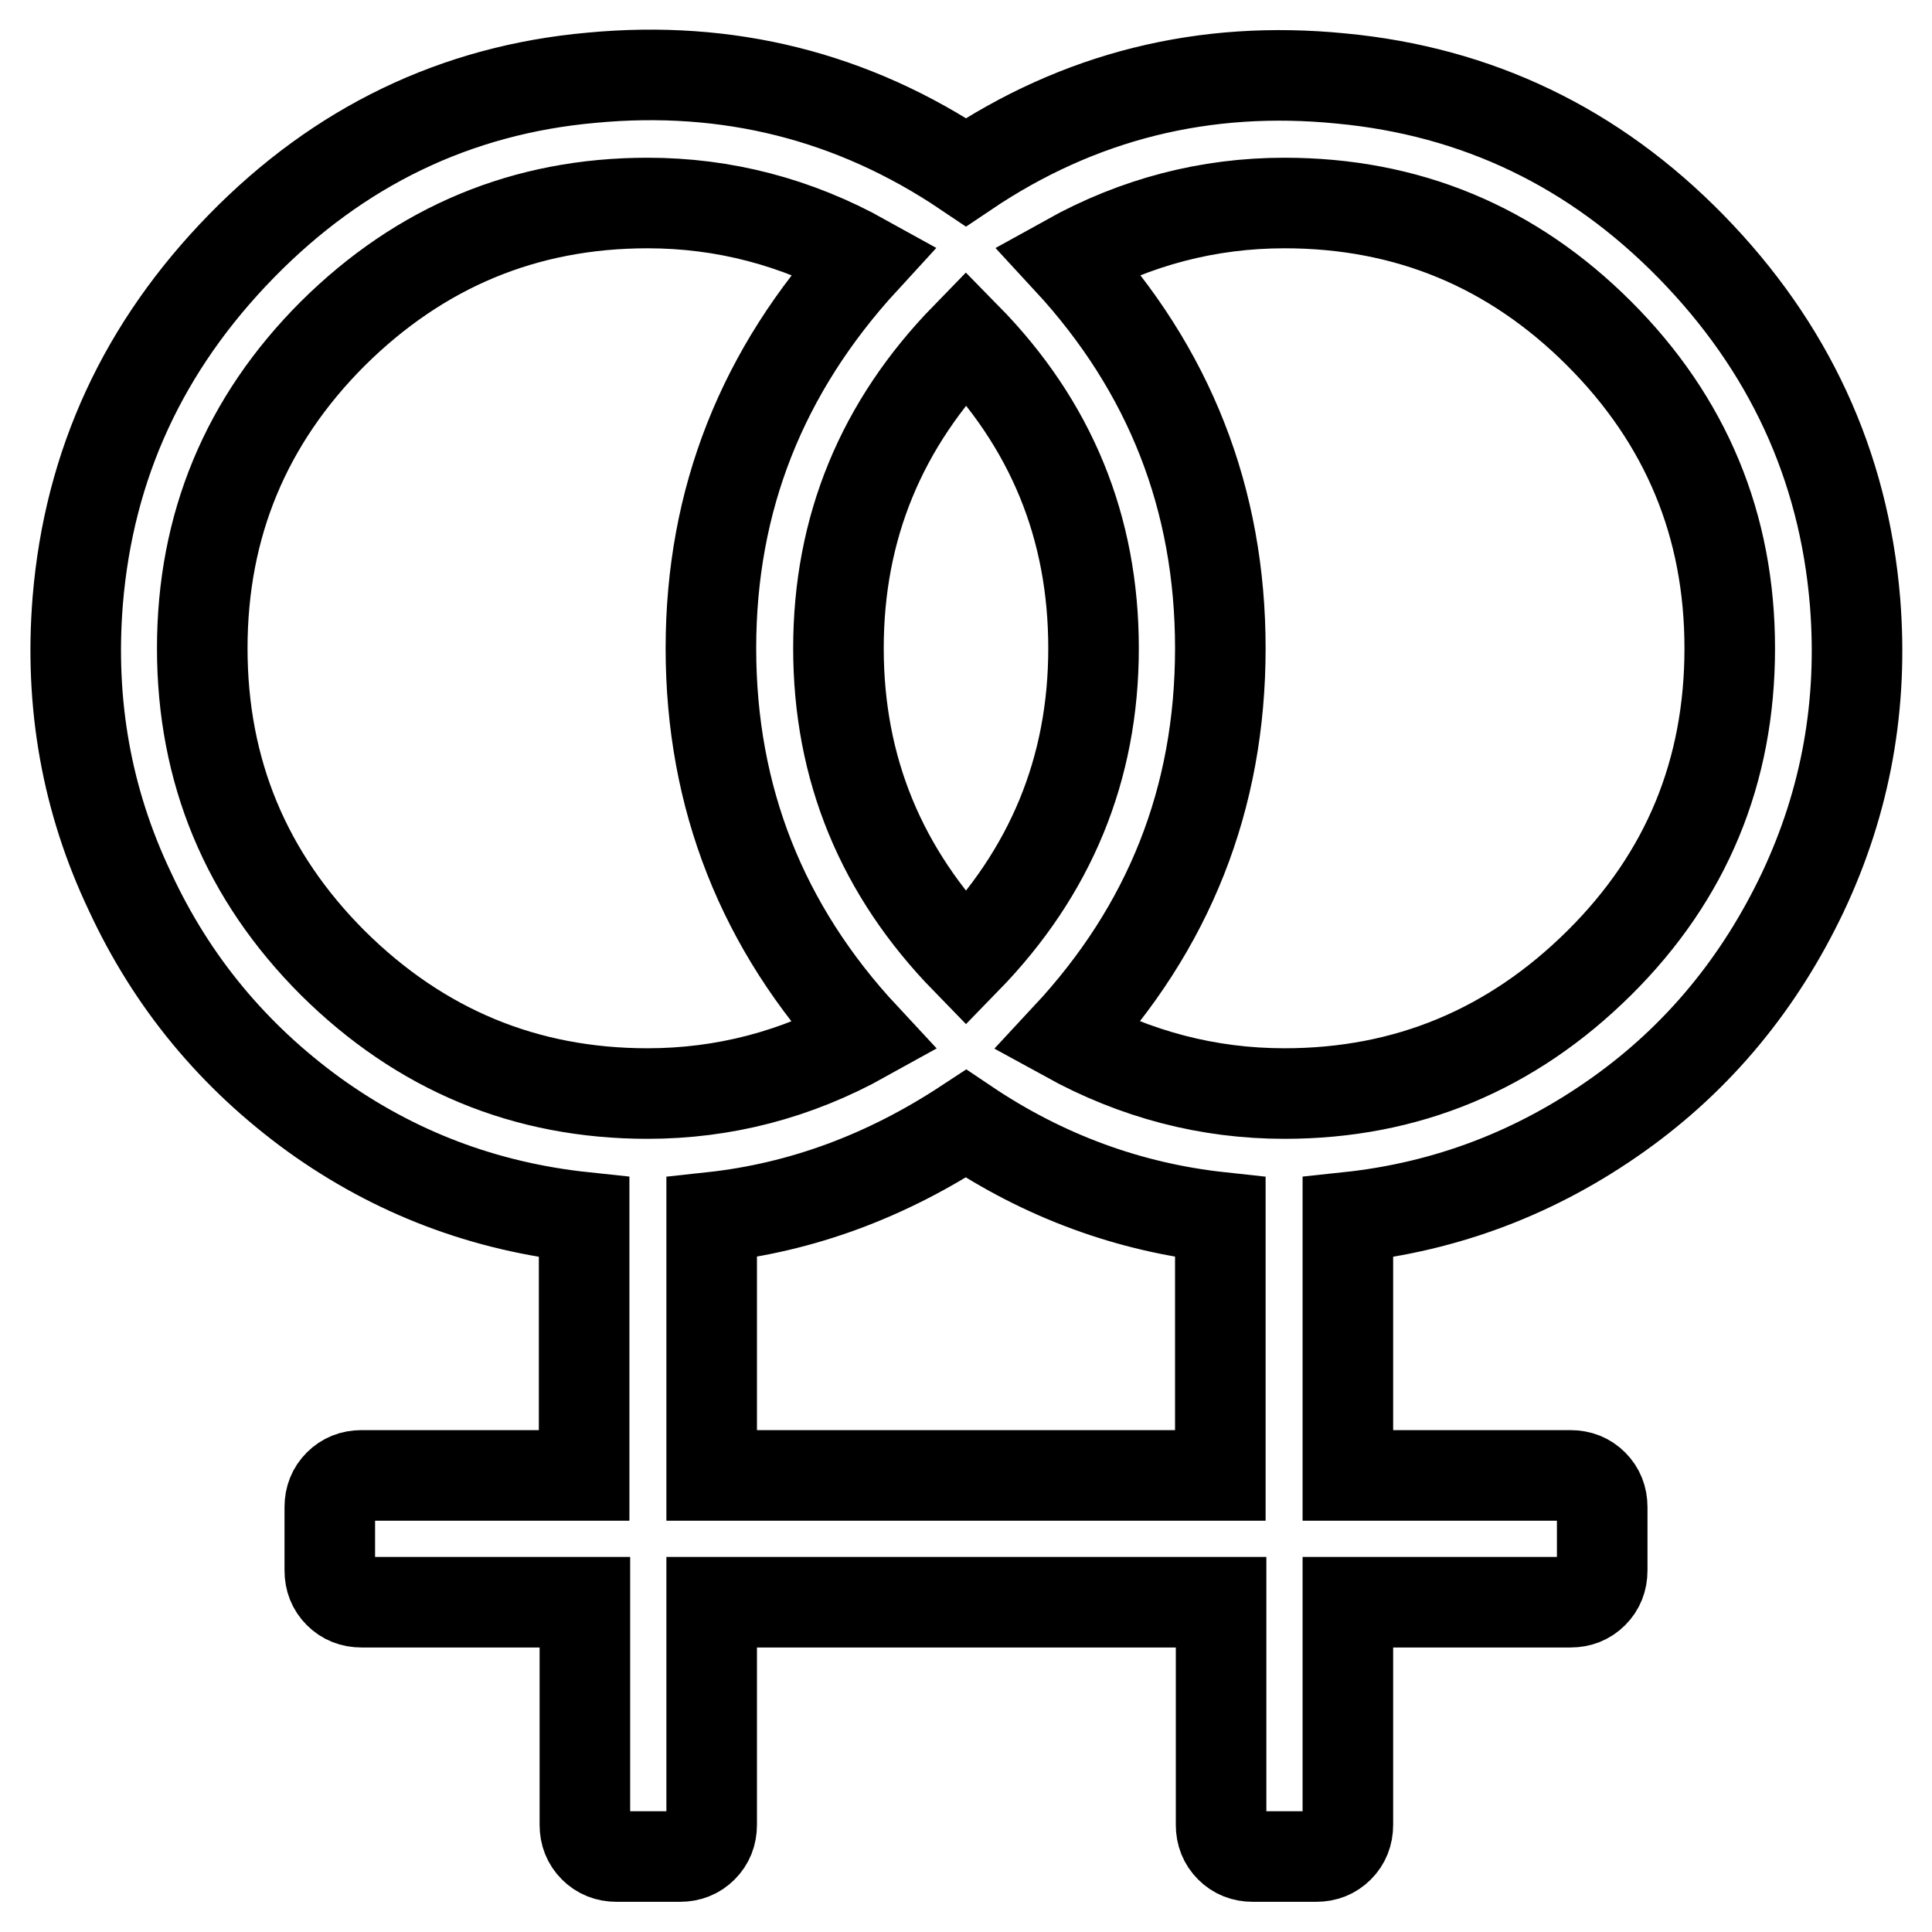 <?xml version="1.0" encoding="utf-8"?>
<!-- Svg Vector Icons : http://www.onlinewebfonts.com/icon -->
<!DOCTYPE svg PUBLIC "-//W3C//DTD SVG 1.1//EN" "http://www.w3.org/Graphics/SVG/1.1/DTD/svg11.dtd">
<svg version="1.1" xmlns="http://www.w3.org/2000/svg" xmlns:xlink="http://www.w3.org/1999/xlink" x="0px" y="0px" viewBox="0 0 256 256" enable-background="new 0 0 256 256" xml:space="preserve">
<g> <path stroke-width="12" fill-opacity="0" stroke="#000000"  d="M245.8,79.7c1.1,13.6-1.2,26.4-6.9,38.5c-5.7,12-13.8,21.9-24.5,29.5c-10.7,7.6-22.6,12.2-35.8,13.6v34.2 h29.5c1.2,0,2.2,0.4,3,1.2s1.2,1.8,1.2,3v8.4c0,1.2-0.4,2.2-1.2,3s-1.8,1.2-3,1.2h-29.5v29.5c0,1.2-0.4,2.2-1.2,3 c-0.8,0.8-1.8,1.2-3,1.2h-8.4c-1.2,0-2.2-0.4-3-1.2c-0.8-0.8-1.2-1.8-1.2-3v-29.5H94.3v29.5c0,1.2-0.4,2.2-1.2,3 c-0.8,0.8-1.8,1.2-3,1.2h-8.4c-1.2,0-2.2-0.4-3-1.2c-0.8-0.8-1.2-1.8-1.2-3v-29.5H47.9c-1.2,0-2.2-0.4-3-1.2 c-0.8-0.8-1.2-1.8-1.2-3v-8.4c0-1.2,0.4-2.2,1.2-3c0.8-0.8,1.8-1.2,3-1.2h29.5v-34.2c-13.2-1.4-25.1-5.9-35.8-13.6 C31,140,22.8,130.2,17.2,118.1c-5.7-12-8-24.8-6.9-38.5c1.5-18.1,8.7-33.7,21.7-47c12.9-13.2,28.4-20.7,46.4-22.3 C96.4,8.6,113,12.7,128,22.8c15-10.1,31.6-14.2,49.7-12.4c18,1.7,33.5,9.1,46.4,22.3C237,45.9,244.3,61.6,245.8,79.7z M128,127.1 c11.2-11.5,16.9-25.2,16.9-41.2s-5.6-29.7-16.9-41.2c-11.2,11.5-16.9,25.2-16.9,41.2S116.8,115.6,128,127.1z M85.8,144.9 c10.1,0,19.7-2.5,28.7-7.5c-13.5-14.5-20.3-31.7-20.3-51.5c0-19.7,6.8-36.8,20.3-51.5c-9-5-18.6-7.5-28.7-7.5 c-16.2,0-30.1,5.8-41.7,17.3C32.6,55.7,26.8,69.6,26.8,85.9s5.8,30.2,17.3,41.7C55.7,139.1,69.6,144.9,85.8,144.9z M161.7,195.5 v-34.2c-12-1.3-23.3-5.4-33.7-12.4c-10.5,6.9-21.7,11.1-33.7,12.4v34.2H161.7z M170.2,144.9c16.2,0,30.1-5.8,41.7-17.3 c11.6-11.5,17.3-25.4,17.3-41.7c0-16.3-5.8-30.2-17.3-41.7c-11.5-11.5-25.4-17.3-41.7-17.3c-10.1,0-19.7,2.5-28.7,7.5 C155,49,161.7,66.2,161.7,85.9c0,19.9-6.8,37-20.3,51.5C150.5,142.4,160.1,144.9,170.2,144.9z"/></g>
</svg>